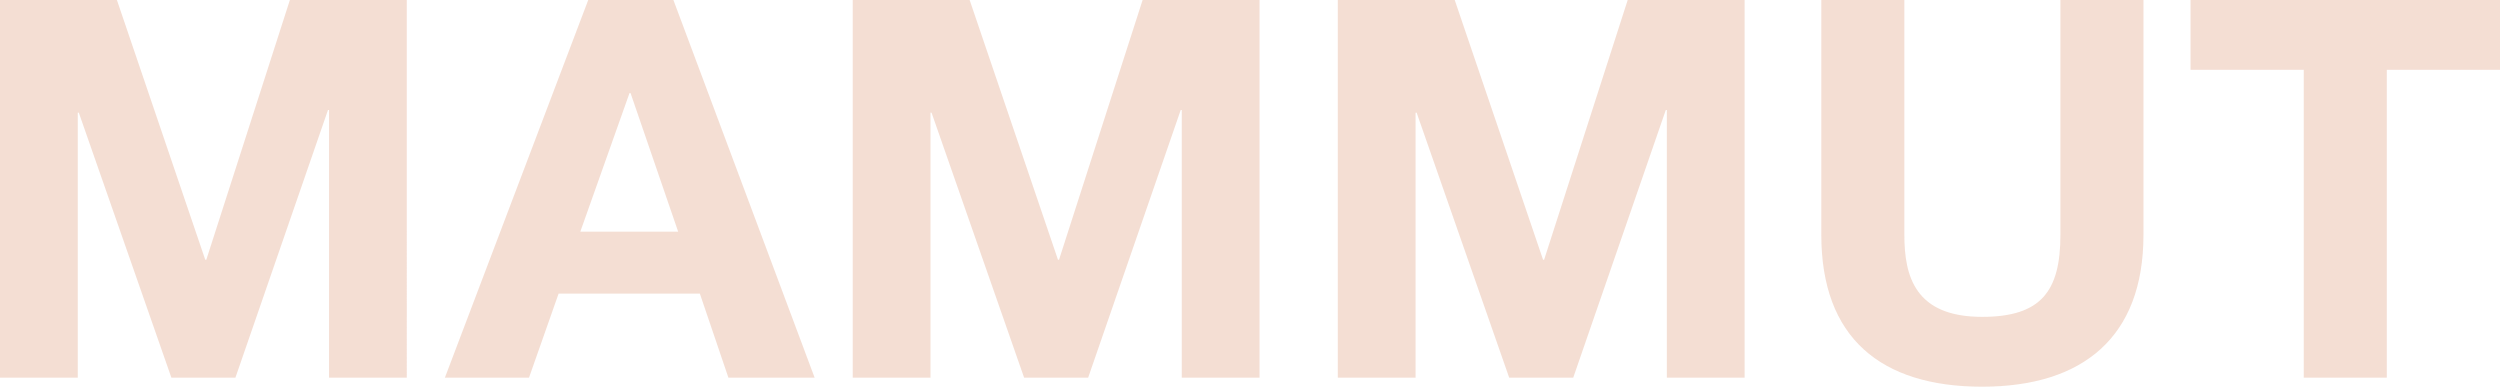 <svg xmlns="http://www.w3.org/2000/svg" width="189.04" height="29.24"><path fill="#cb5a27" d="M0 28.56h5.88V8.52h.08l7 20.04h4.84l7-20.24h.08v20.24h5.88V0h-8.84L15.6 19.64h-.08L8.84 0H0Zm33.64 0H40l2.24-6.36h10.68l2.16 6.36h6.52L50.92 0h-6.44ZM47.6 7.04h.08l3.6 10.48h-7.4Zm16.88 21.52h5.88V8.52h.08l7 20.04h4.84l7-20.24h.08v20.24h5.88V0H86.4l-6.32 19.64H80L73.32 0h-8.84Zm36.68 0h5.88V8.52h.08l7 20.04h4.84l7-20.24h.08v20.24h5.88V0h-8.84l-6.32 19.64h-.08L110 0h-8.84ZM162.08 0h-6.28v17.76c0 4.24-1.44 6.2-5.92 6.2-5.08 0-5.88-3.08-5.88-6.2V0h-6.28v17.76c0 7.76 4.48 11.48 12.16 11.48 7.64 0 12.2-3.76 12.2-11.48Zm12.12 28.56h6.28V5.28h8.56V0h-23.4v5.28h8.56Z" data-name="パス 3837" opacity=".2"/></svg>
